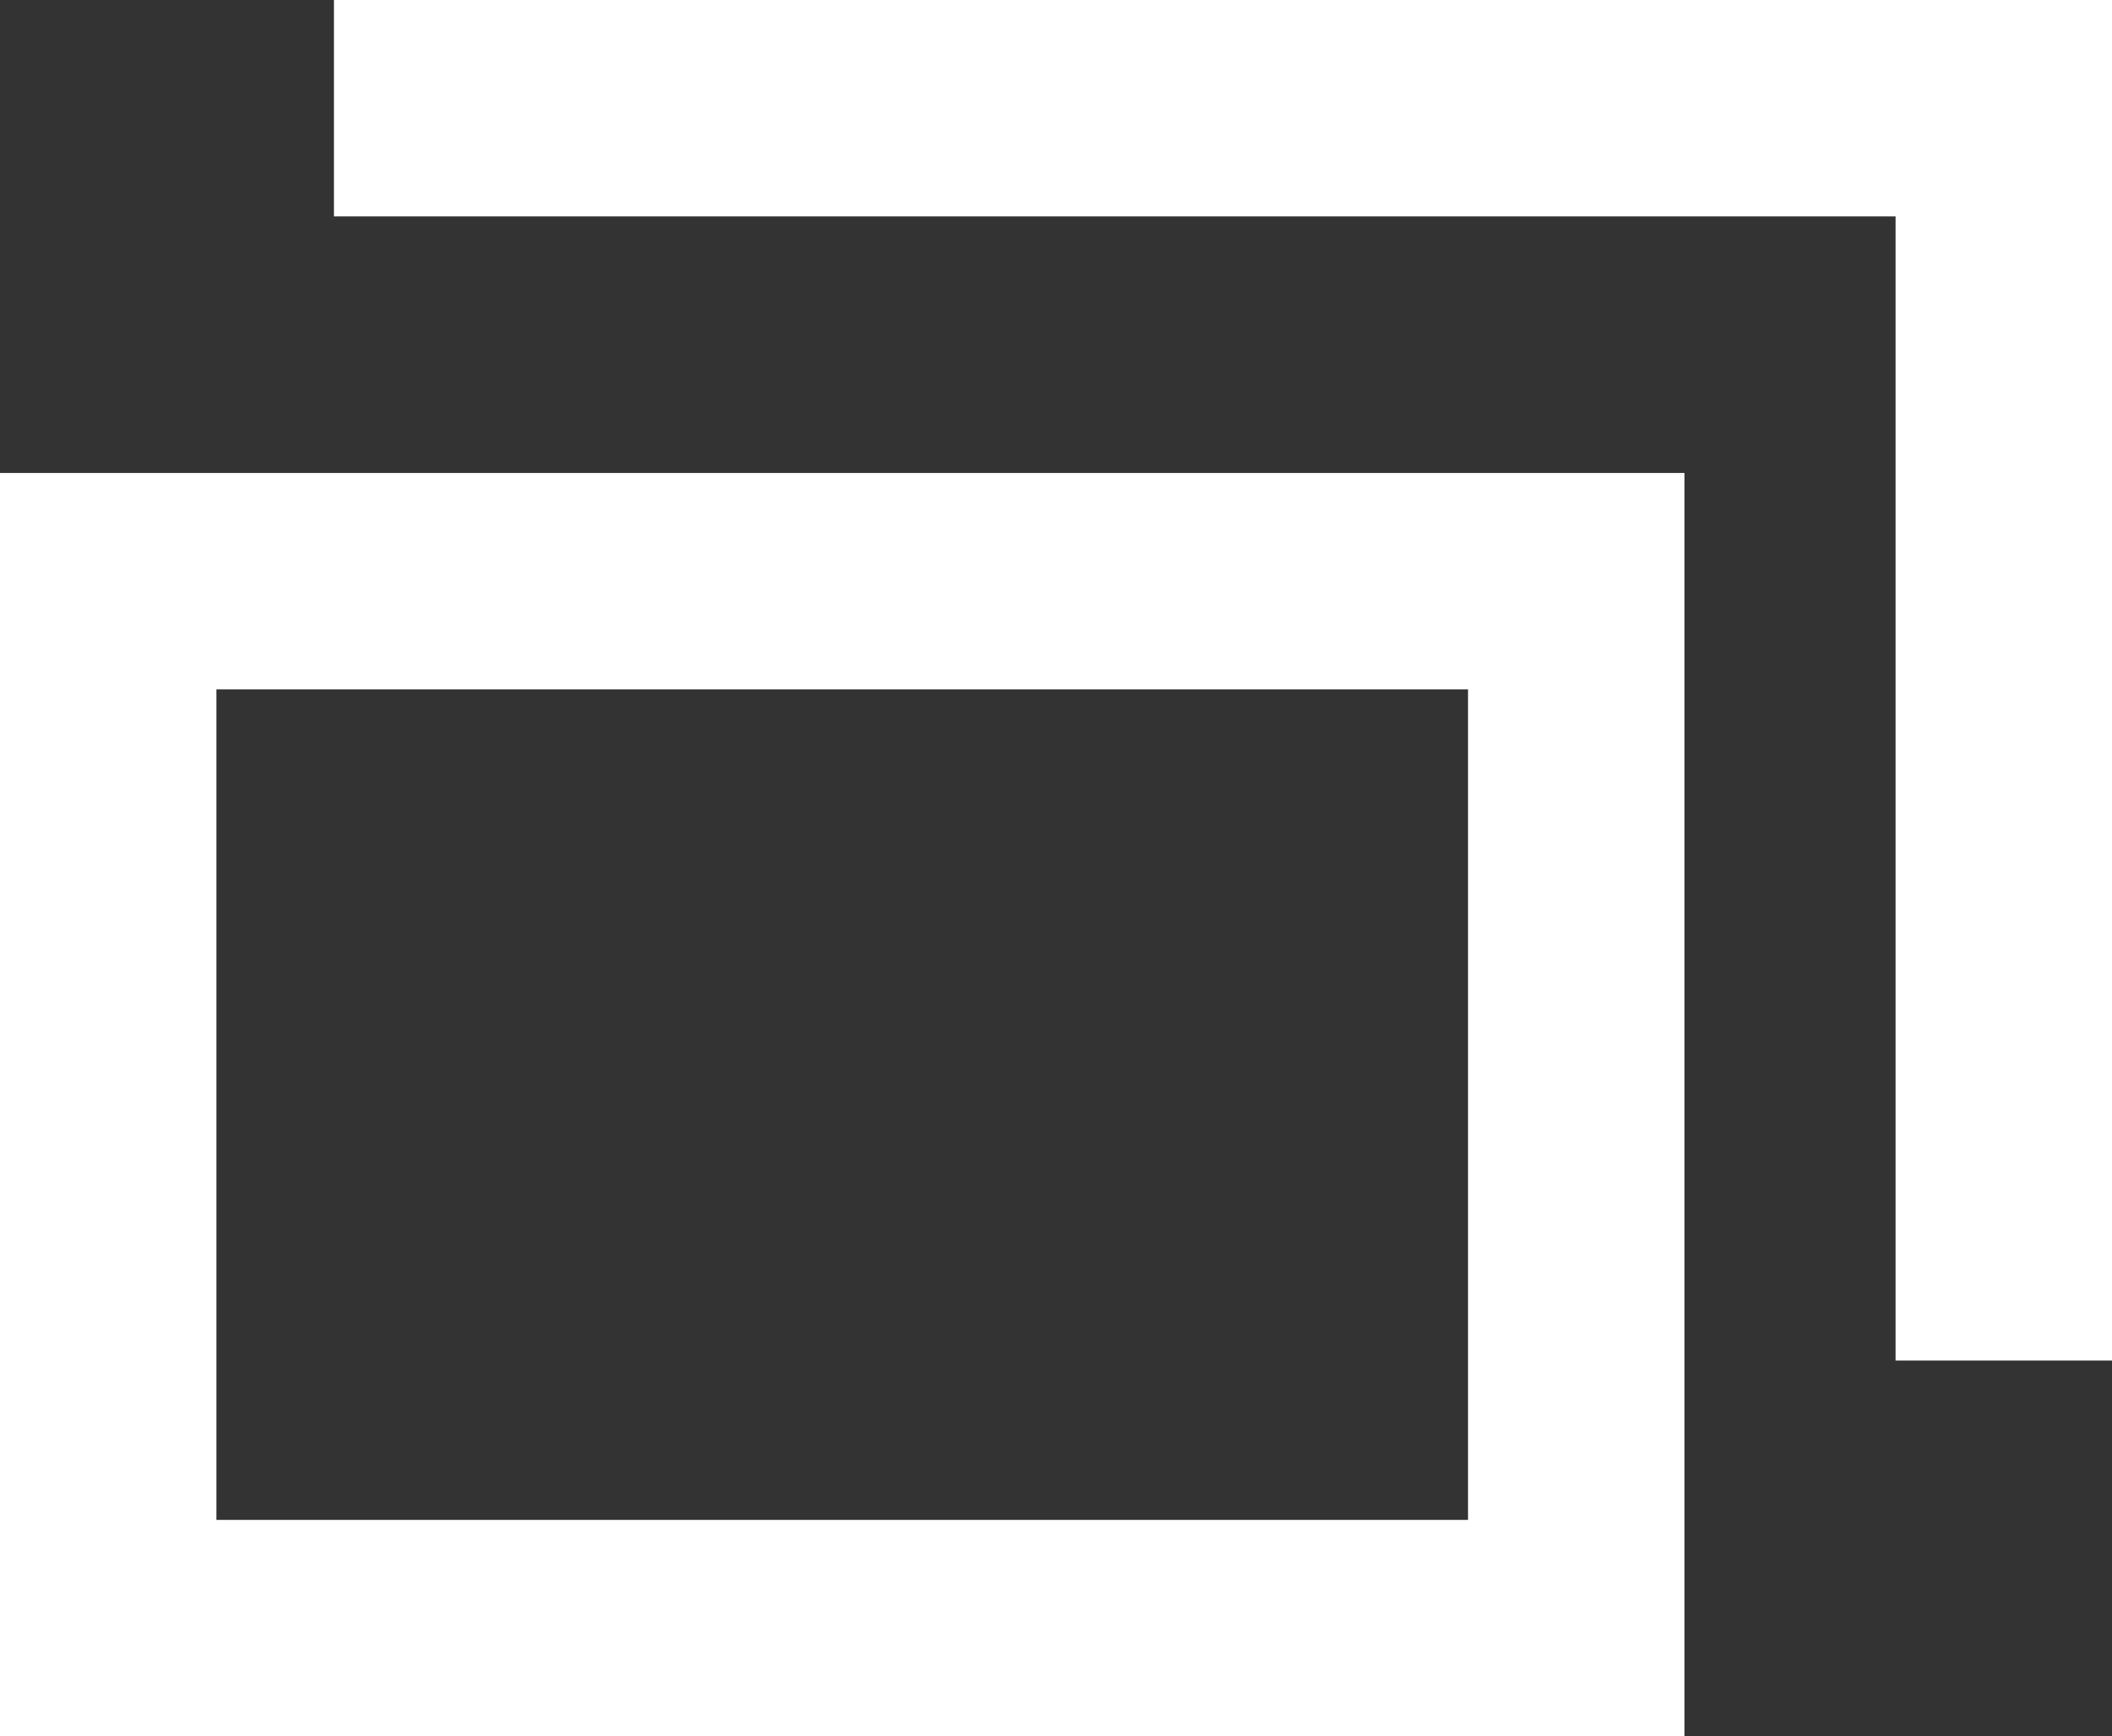 <svg xmlns="http://www.w3.org/2000/svg" width="19.517" height="16.045" viewBox="0 0 19.517 16.045"><rect x="0" y="0" width="19.517" height="16.045" fill="#333333" stroke="none"/><g transform="translate(-856 -53.5)"><path d="M4,.5H19.431V12.073" transform="translate(855.086 54)" fill="none" stroke="#fff" stroke-miterlimit="10" stroke-width="2"/><g transform="translate(856 57.871)" fill="none" stroke="#fff" stroke-width="2"><rect width="15.566" height="11.675" stroke="none"/><rect x="1" y="1" width="13.566" height="9.675" fill="none"/></g></g></svg>